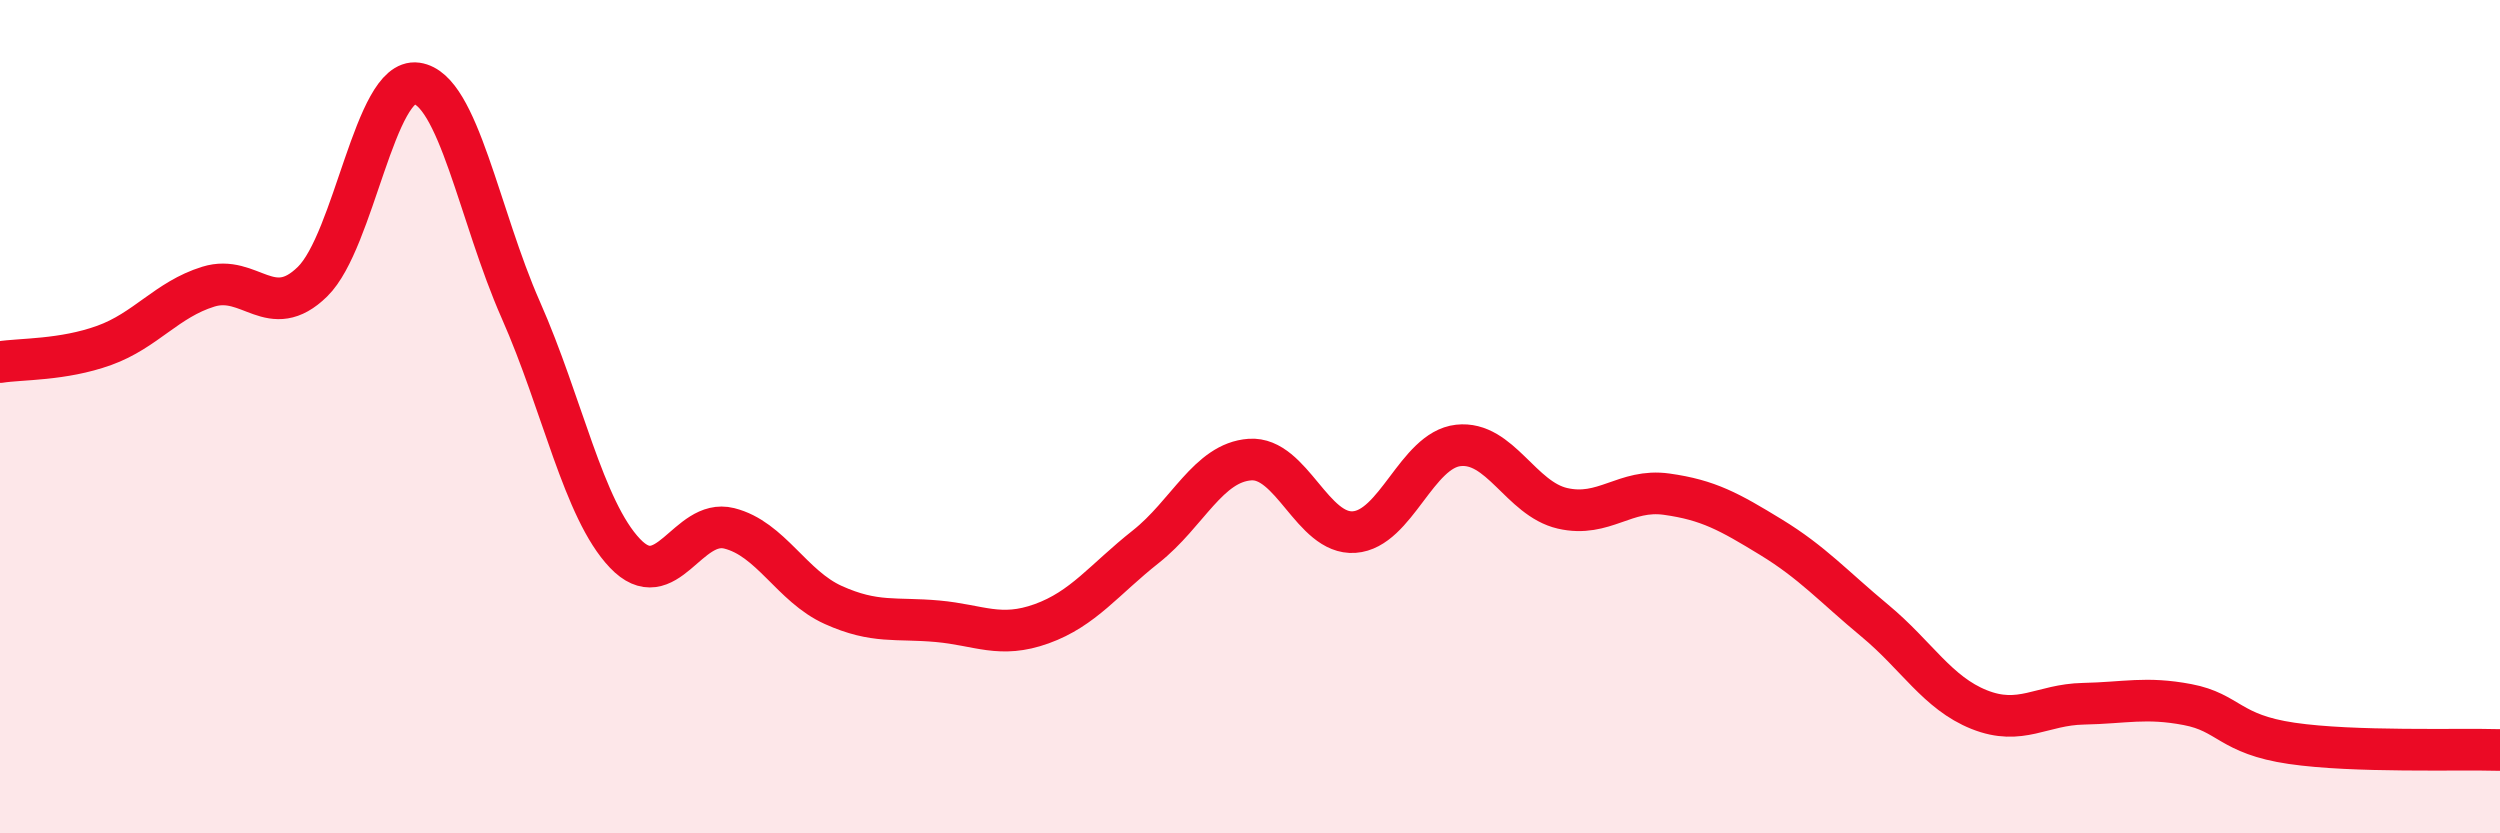 
    <svg width="60" height="20" viewBox="0 0 60 20" xmlns="http://www.w3.org/2000/svg">
      <path
        d="M 0,8.69 C 0.5,8.61 1.5,8.65 2.5,8.29 C 3.5,7.93 4,7.19 5,6.88 C 6,6.57 6.5,7.74 7.5,6.76 C 8.5,5.78 9,1.86 10,2 C 11,2.14 11.5,5.18 12.5,7.44 C 13.5,9.7 14,12.23 15,13.28 C 16,14.33 16.5,12.43 17.5,12.68 C 18.5,12.93 19,14.07 20,14.52 C 21,14.97 21.5,14.82 22.5,14.91 C 23.5,15 24,15.33 25,14.97 C 26,14.61 26.5,13.91 27.5,13.12 C 28.5,12.33 29,11.1 30,11.03 C 31,10.96 31.5,12.84 32.5,12.77 C 33.5,12.7 34,10.8 35,10.69 C 36,10.58 36.5,11.97 37.5,12.2 C 38.5,12.43 39,11.72 40,11.86 C 41,12 41.5,12.28 42.5,12.89 C 43.5,13.5 44,14.07 45,14.9 C 46,15.73 46.5,16.63 47.5,17.03 C 48.5,17.43 49,16.91 50,16.89 C 51,16.87 51.5,16.72 52.5,16.91 C 53.5,17.1 53.5,17.62 55,17.84 C 56.5,18.06 59,17.97 60,18L60 20L0 20Z"
        fill="#EB0A25"
        opacity="0.1"
        stroke-linecap="round"
        stroke-linejoin="round"
      />
      <path
        d="M 0,8.69 C 0.5,8.61 1.5,8.65 2.5,8.29 C 3.5,7.93 4,7.19 5,6.88 C 6,6.57 6.5,7.74 7.5,6.76 C 8.5,5.78 9,1.86 10,2 C 11,2.14 11.5,5.18 12.5,7.44 C 13.5,9.7 14,12.23 15,13.28 C 16,14.33 16.5,12.43 17.5,12.68 C 18.5,12.93 19,14.07 20,14.52 C 21,14.97 21.5,14.82 22.5,14.91 C 23.5,15 24,15.33 25,14.97 C 26,14.61 26.5,13.91 27.5,13.12 C 28.5,12.33 29,11.1 30,11.03 C 31,10.96 31.5,12.84 32.5,12.77 C 33.5,12.7 34,10.8 35,10.69 C 36,10.58 36.5,11.97 37.5,12.2 C 38.5,12.43 39,11.72 40,11.86 C 41,12 41.5,12.28 42.5,12.89 C 43.5,13.5 44,14.07 45,14.9 C 46,15.73 46.5,16.63 47.5,17.03 C 48.5,17.43 49,16.91 50,16.89 C 51,16.87 51.5,16.72 52.5,16.91 C 53.5,17.1 53.5,17.62 55,17.84 C 56.5,18.06 59,17.97 60,18"
        stroke="#EB0A25"
        stroke-width="1"
        fill="none"
        stroke-linecap="round"
        stroke-linejoin="round"
      />
    </svg>
  